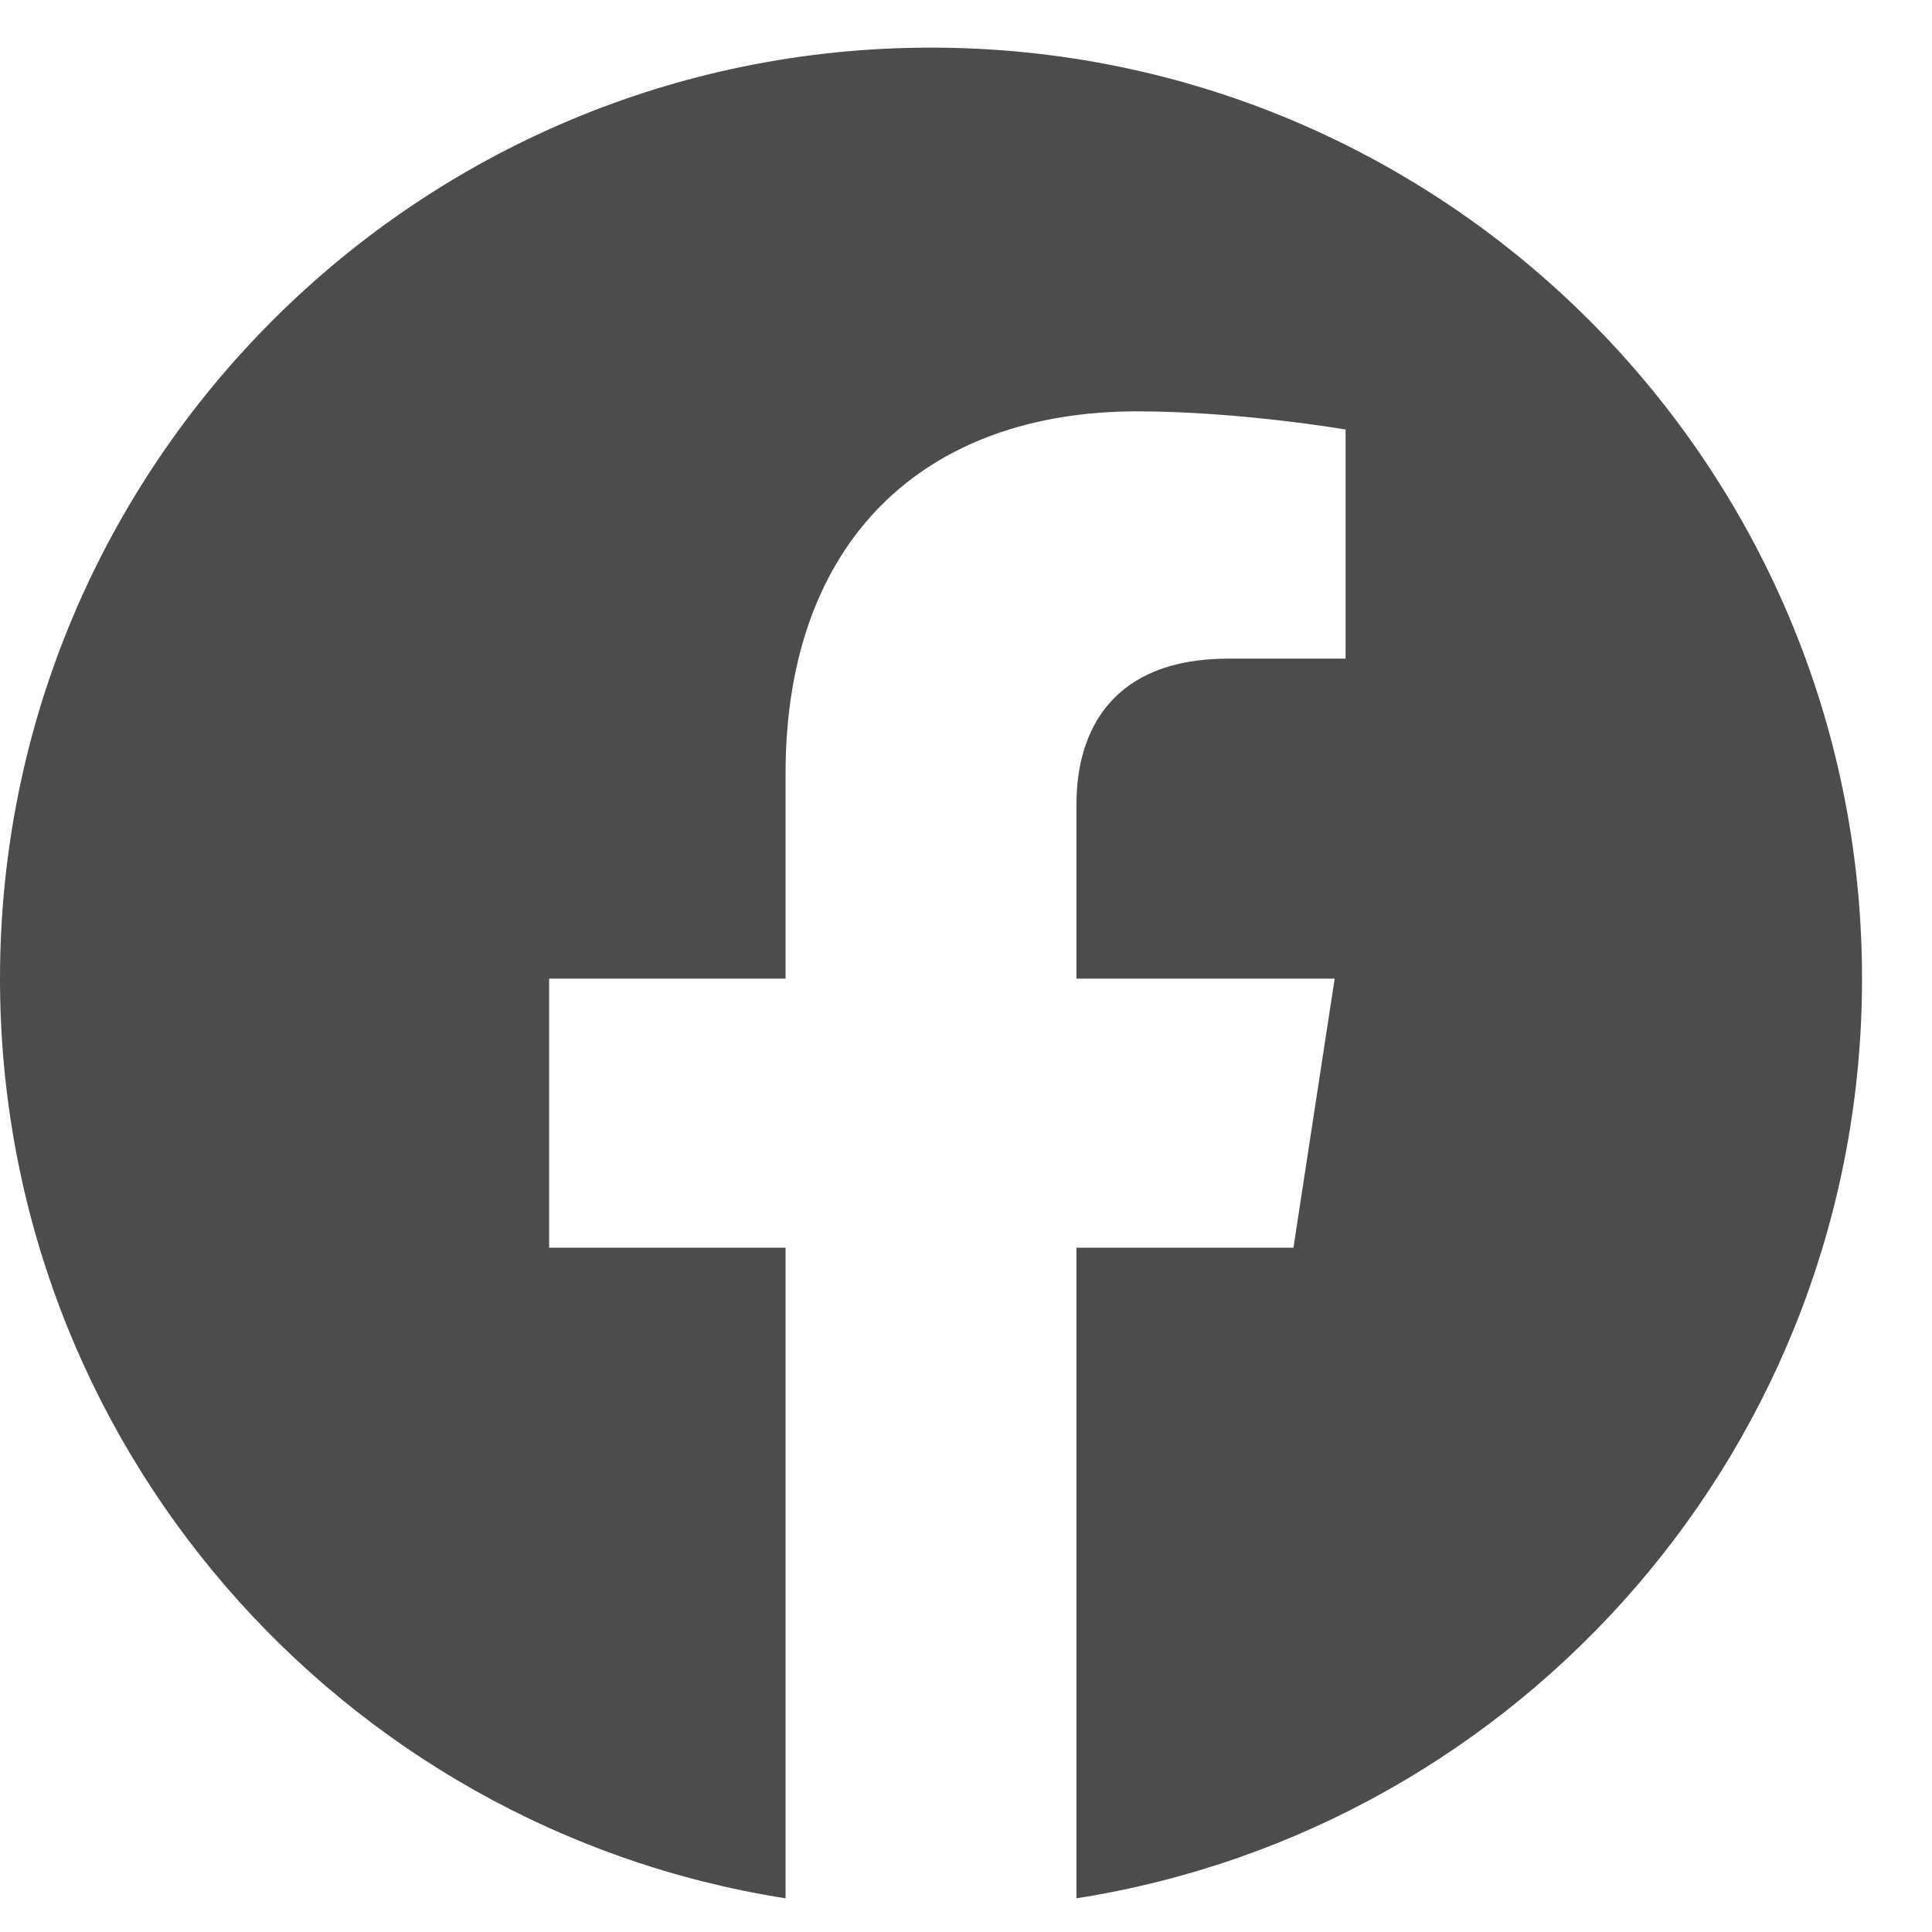 <svg width="23" height="23" viewBox="0 0 23 23" fill="none" xmlns="http://www.w3.org/2000/svg">
<g clip-path="url(#clip0_28_1990)">
<path d="M22.167 11.65C22.167 5.529 17.204 0.567 11.083 0.567C4.962 0.567 0 5.529 0 11.65C0 17.183 4.053 21.768 9.352 22.599V14.854H6.537V11.65H9.352V9.209C9.352 6.431 11.006 4.897 13.538 4.897C14.751 4.897 16.019 5.113 16.019 5.113V7.841H14.621C13.245 7.841 12.815 8.695 12.815 9.571V11.65H15.889L15.398 14.854H12.815V22.599C18.114 21.768 22.167 17.183 22.167 11.65Z" fill="#4C4C4C"/>
</g>
<defs>
<clipPath id="clip0_28_1990">
<rect width="22.167" height="22.167" fill="white" transform="translate(0 0.5)"/>
</clipPath>
</defs>
</svg>
